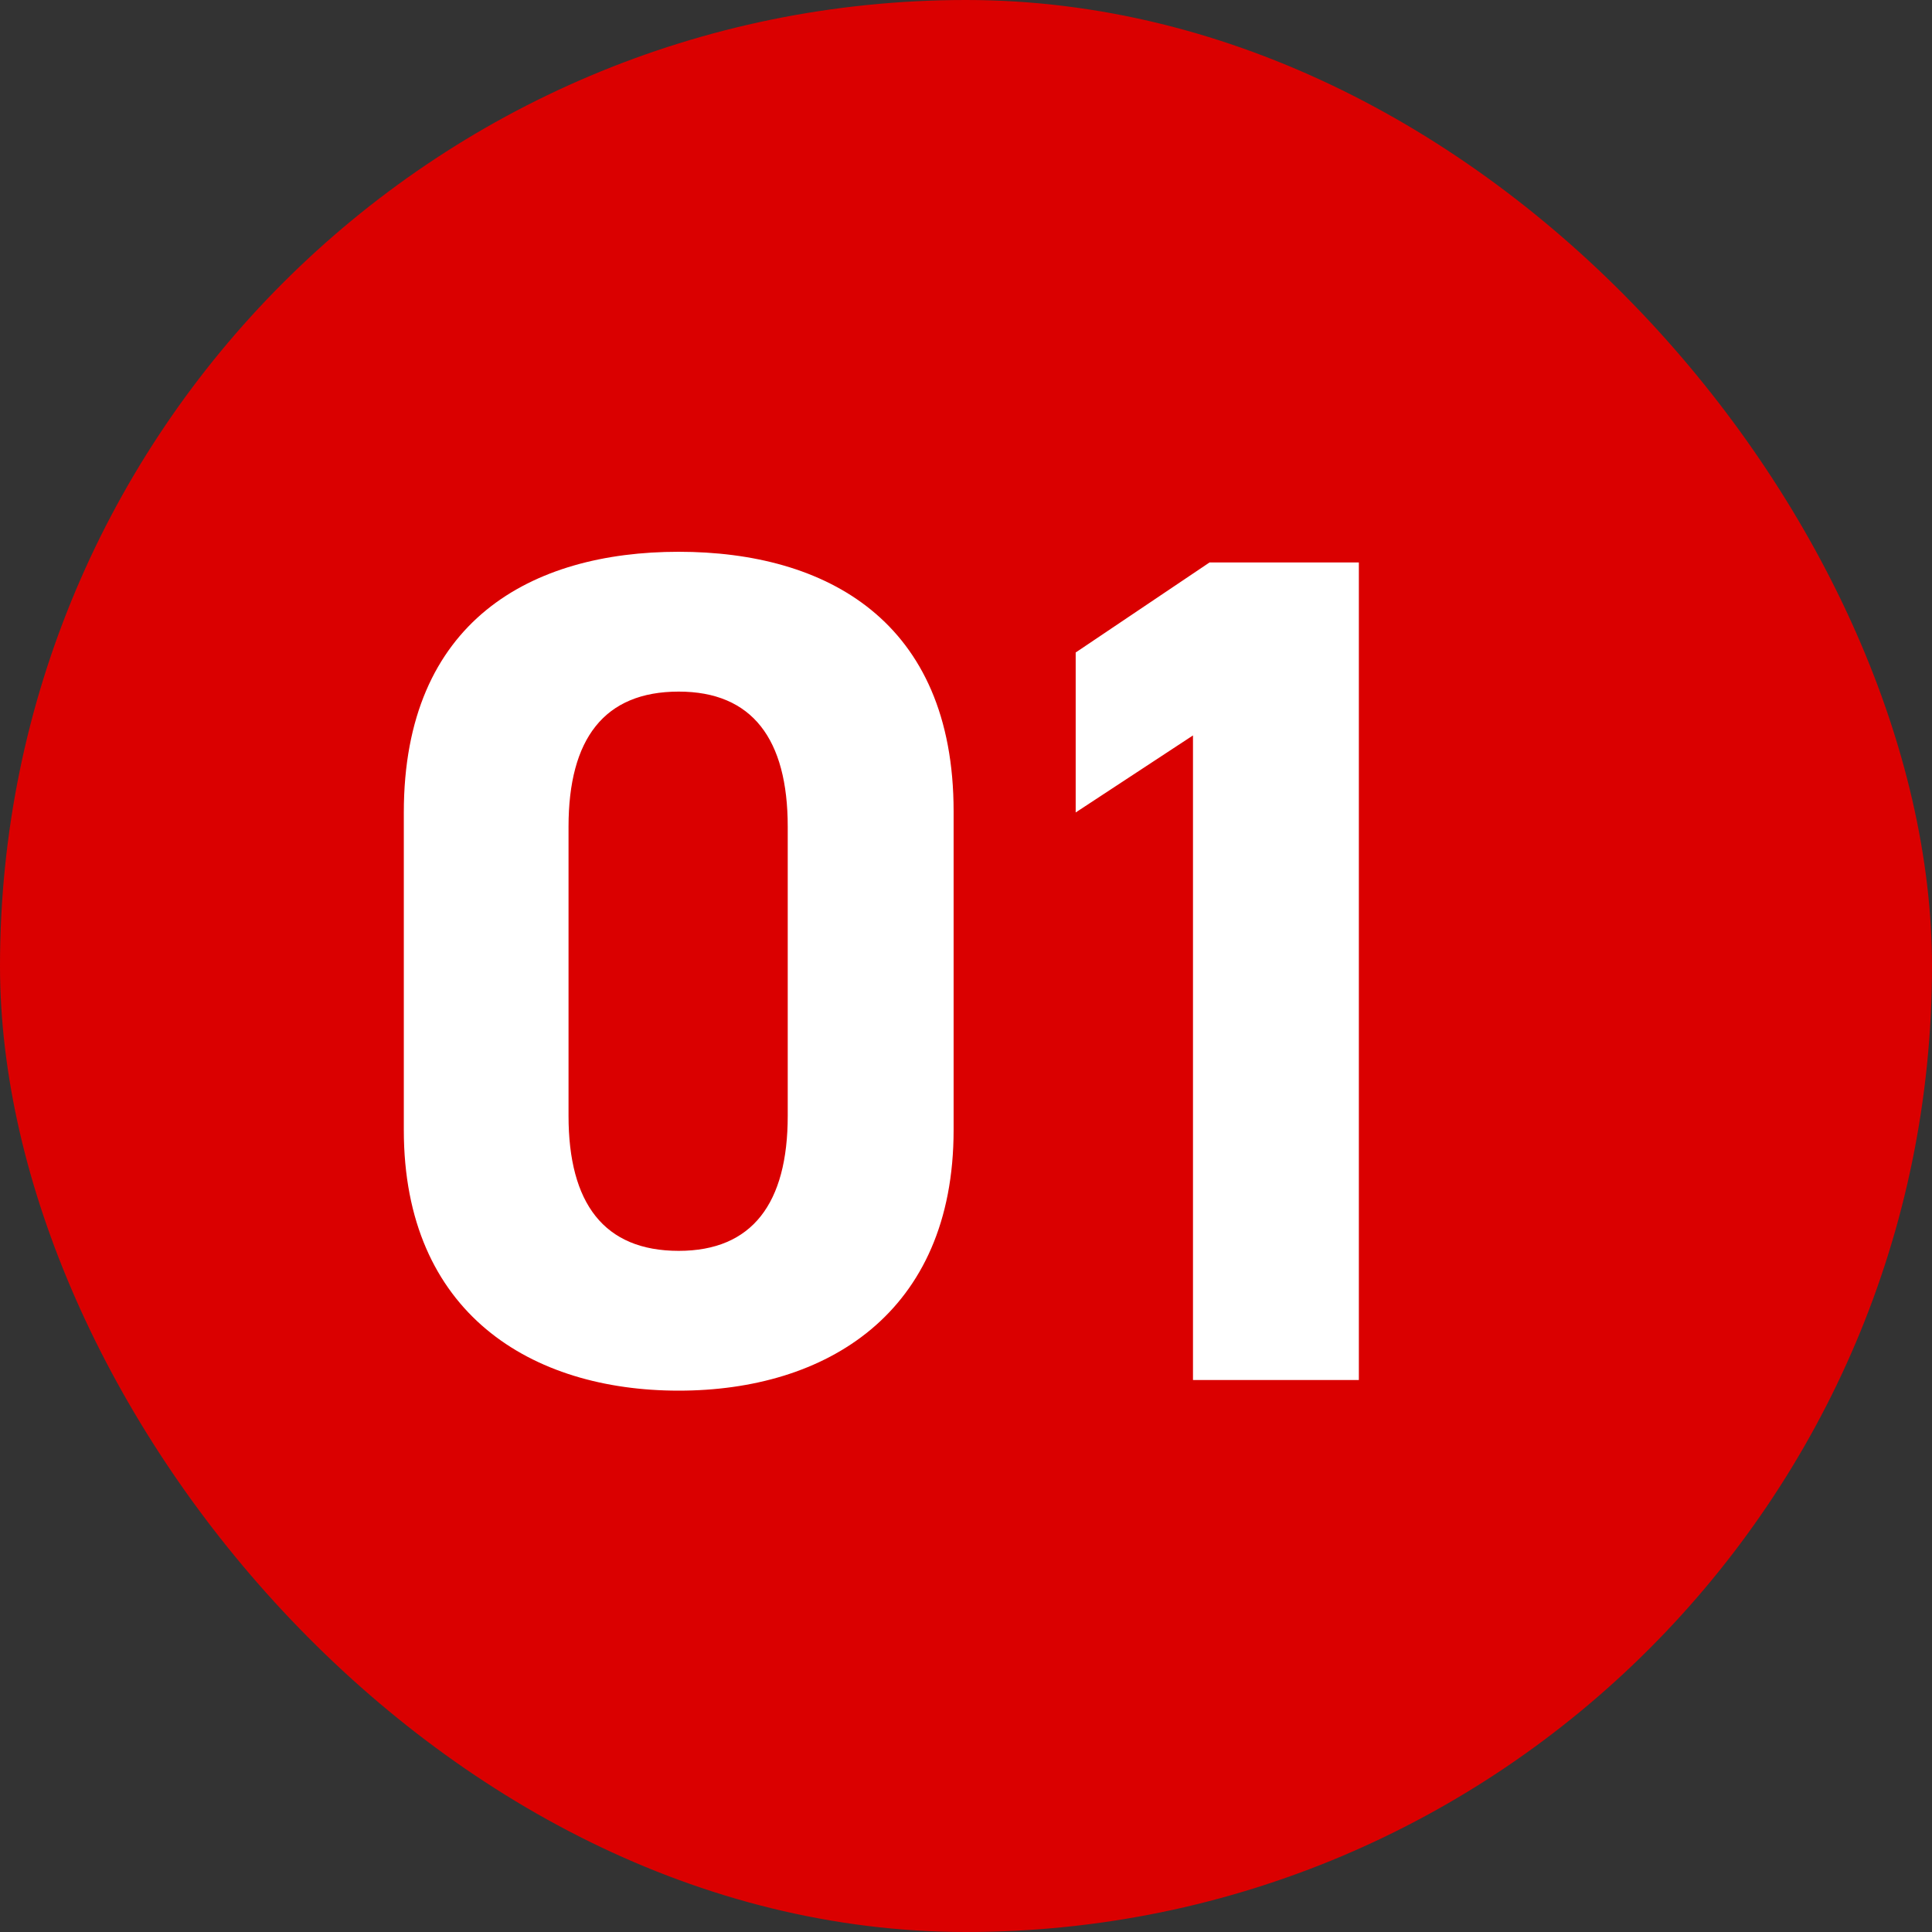 <svg width="70" height="70" viewBox="0 0 70 70" fill="none" xmlns="http://www.w3.org/2000/svg">
<rect x="0" y="0" width="70" height="70" fill="#333333" stroke="none"/>
<rect width="70" height="70" rx="35" fill="#DA0000"/>
<path d="M34.551 29.394V40.942C34.551 47.596 29.914 50.386 24.591 50.386C19.268 50.386 14.631 47.596 14.631 40.942V29.437C14.631 22.482 19.268 19.992 24.591 19.992C29.914 19.992 34.551 22.482 34.551 29.394ZM28.541 29.952C28.541 26.775 27.253 25.058 24.591 25.058C21.886 25.058 20.599 26.775 20.599 29.952V40.427C20.599 43.603 21.886 45.321 24.591 45.321C27.253 45.321 28.541 43.603 28.541 40.427V29.952ZM49.234 20.378V50H43.224V26.646L38.974 29.437V23.641L43.825 20.378H49.234Z" fill="white"/>
</svg>
